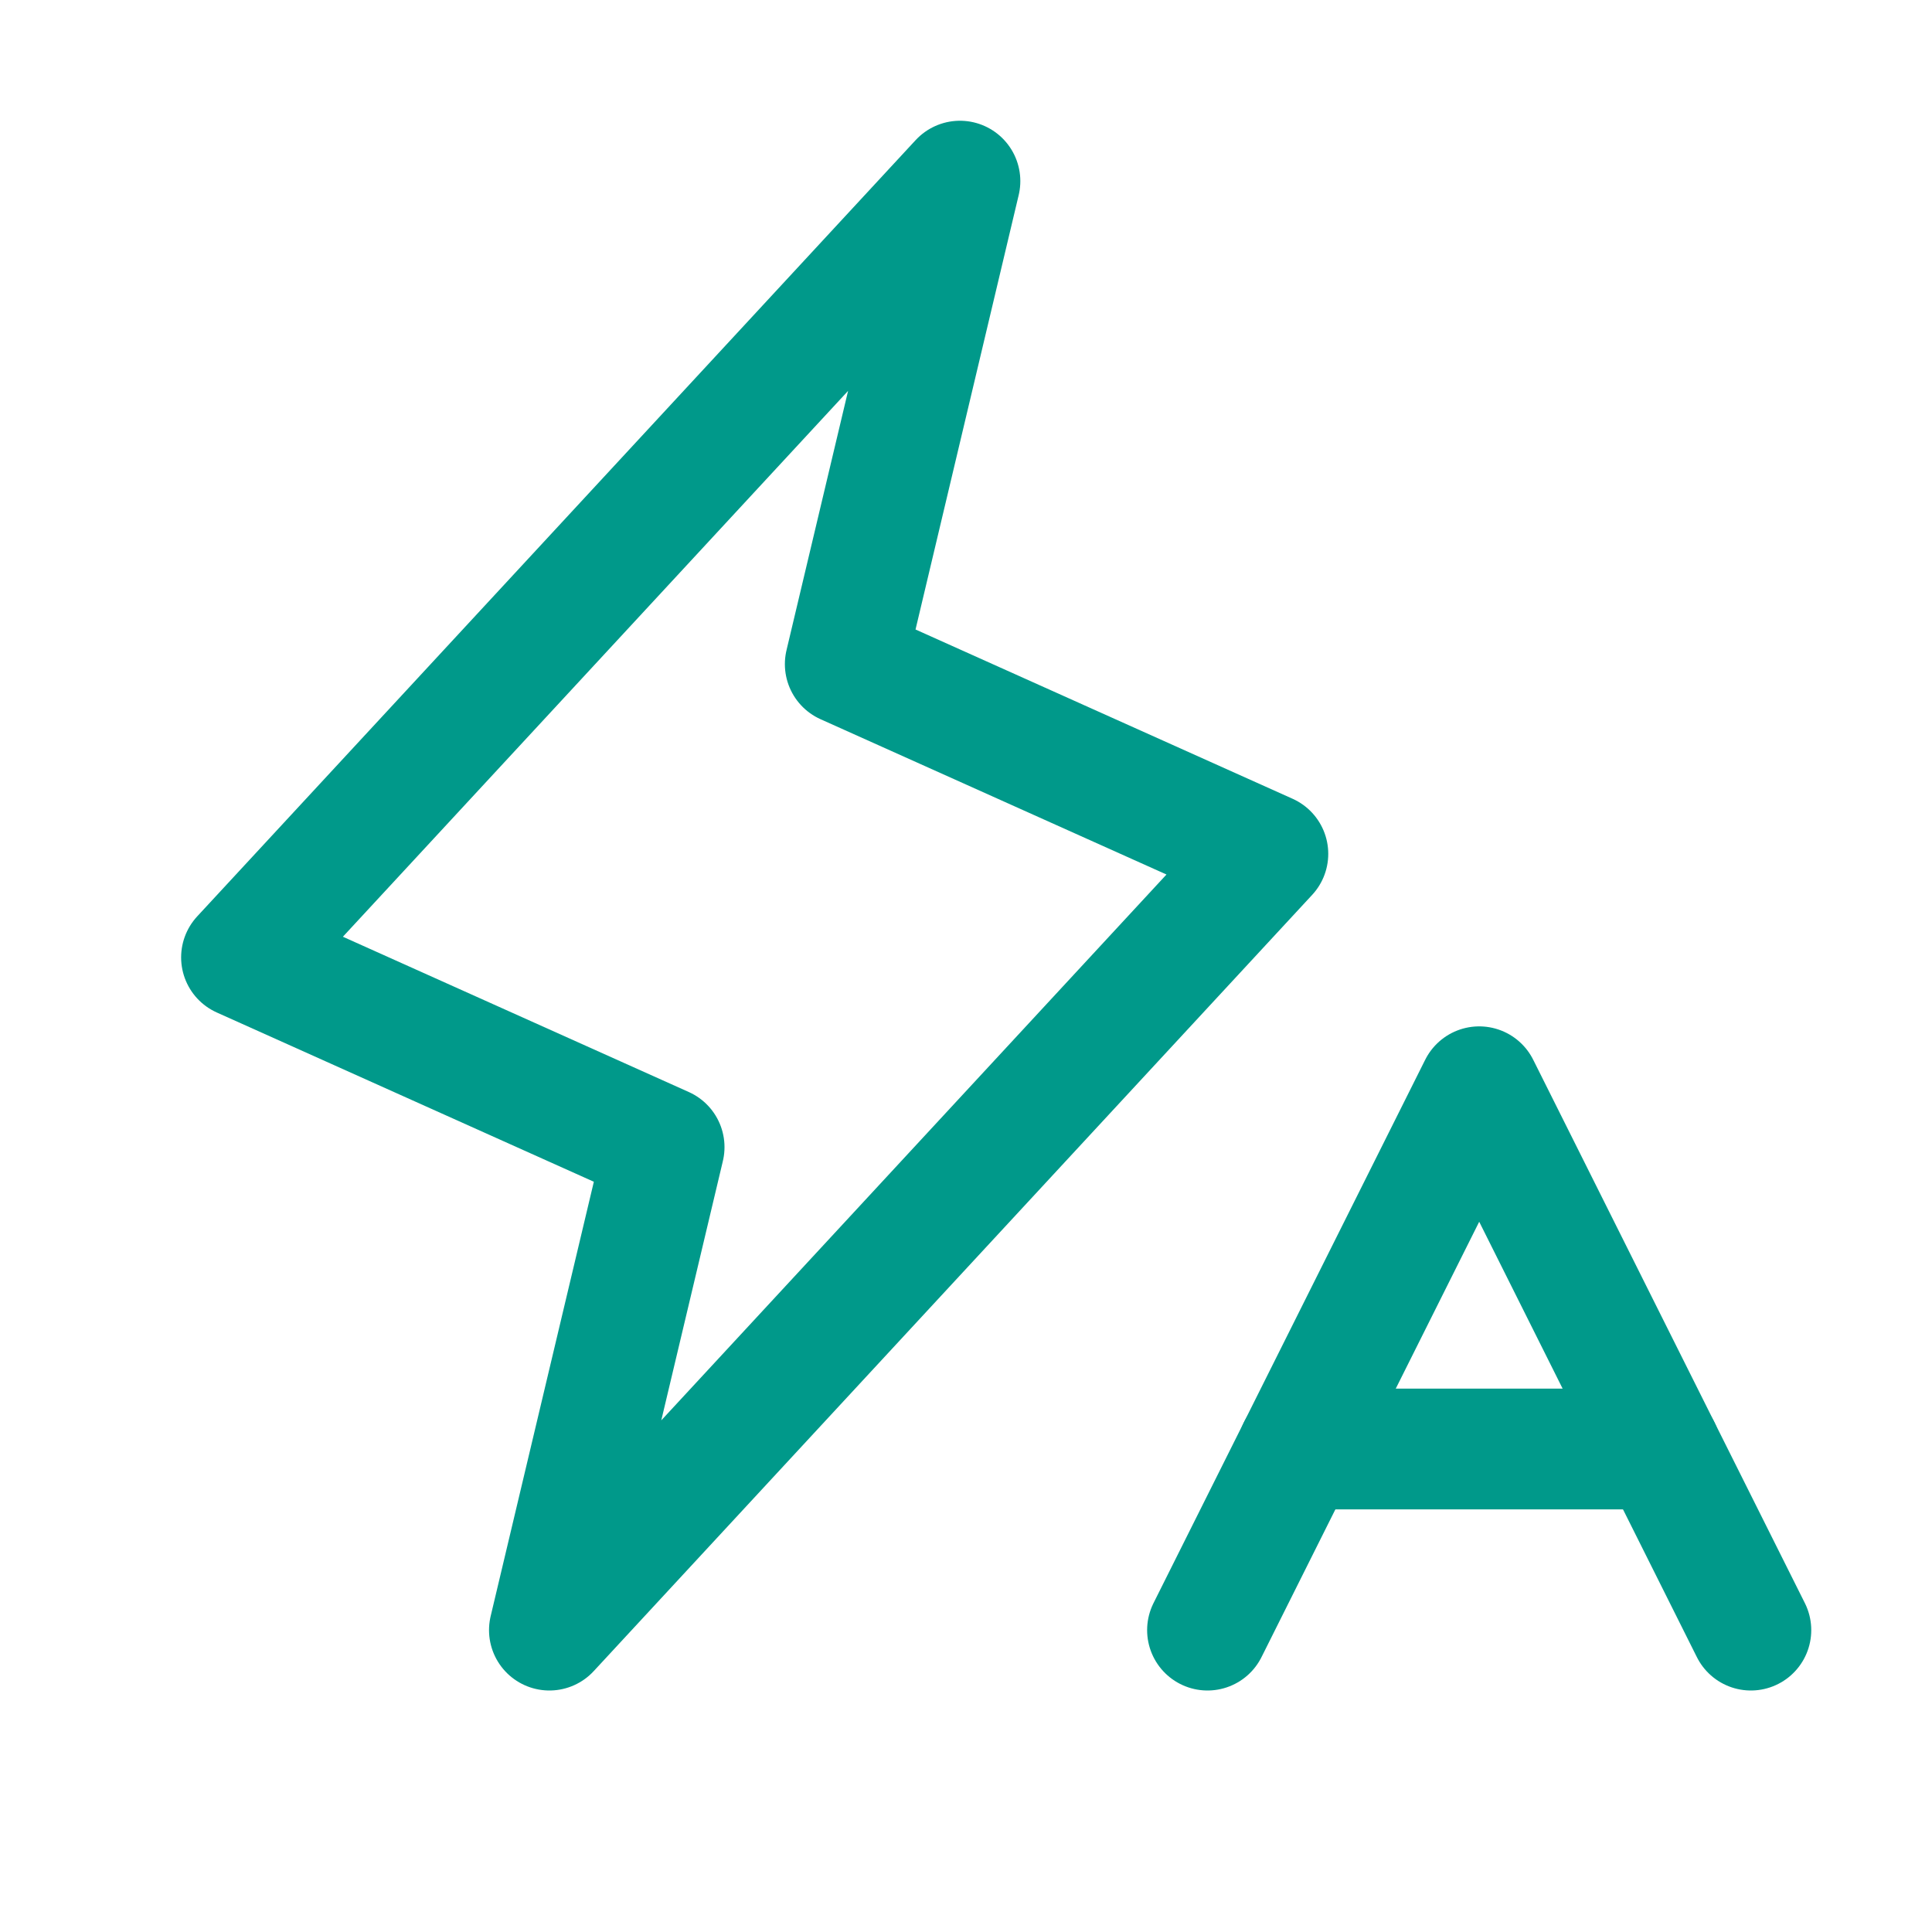 <svg xmlns="http://www.w3.org/2000/svg" width="60" height="60" viewBox="0 0 60 60" fill="none"><g clip-path="url(#clip0_16069_49760)"><path d="M29.812 5.625L26.25 20.625L39.375 26.517L17.062 50.625L20.625 35.625L7.5 29.733L29.812 5.625Z" stroke="#00998A" stroke-width="3.75" stroke-linecap="round" stroke-linejoin="round"></path><path d="M54.375 50.625L45.938 33.75L37.5 50.625" stroke="#00998A" stroke-width="3.75" stroke-linecap="round" stroke-linejoin="round"></path><path d="M51.562 45H40.312" stroke="#00998A" stroke-width="3.75" stroke-linecap="round" stroke-linejoin="round"></path></g><defs><clipPath id="clip0_16069_49760"><rect width="60" height="60" fill="white"></rect></clipPath></defs></svg>